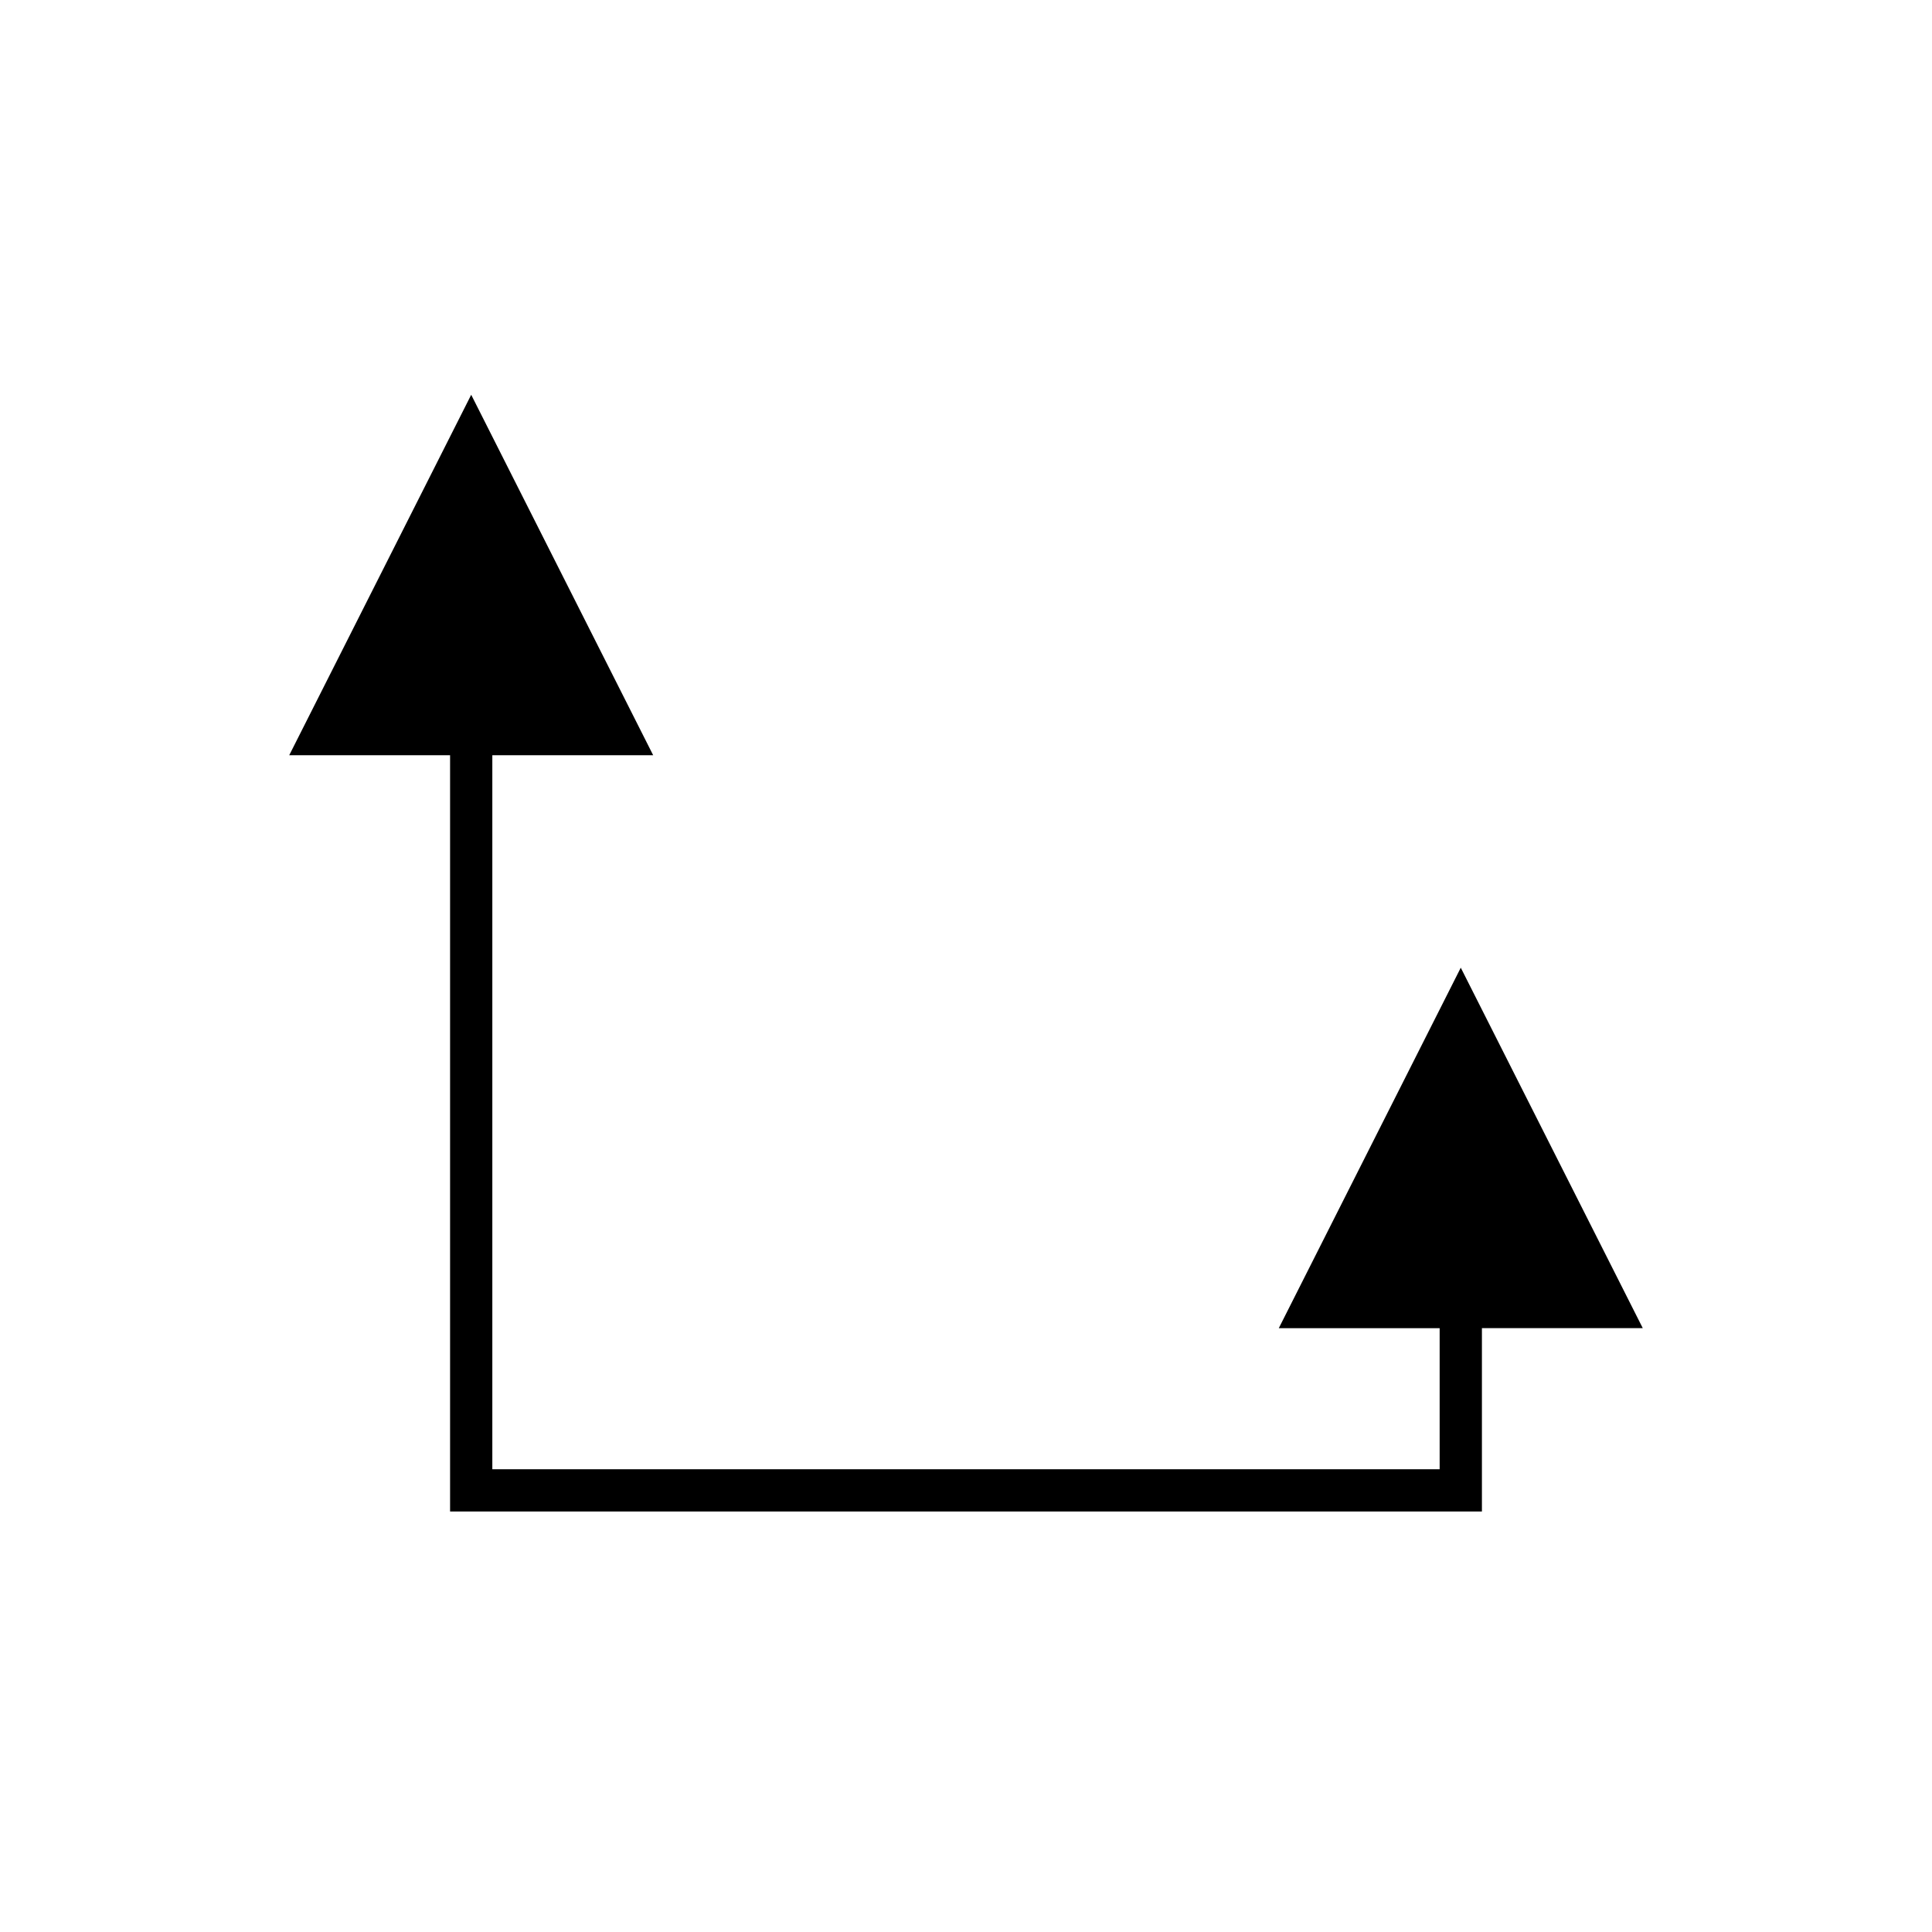 <?xml version="1.0" encoding="UTF-8"?>
<!-- The Best Svg Icon site in the world: iconSvg.co, Visit us! https://iconsvg.co -->
<svg fill="#000000" width="800px" height="800px" version="1.1" viewBox="144 144 512 512" xmlns="http://www.w3.org/2000/svg">
 <path d="m531.12 400.45-48.227 95.531h42.629v37.387h-251.05v-189.22h42.629l-48.227-95.531-48.227 95.531h42.629v200.41h273.45v-48.582h42.629z"/>
</svg>